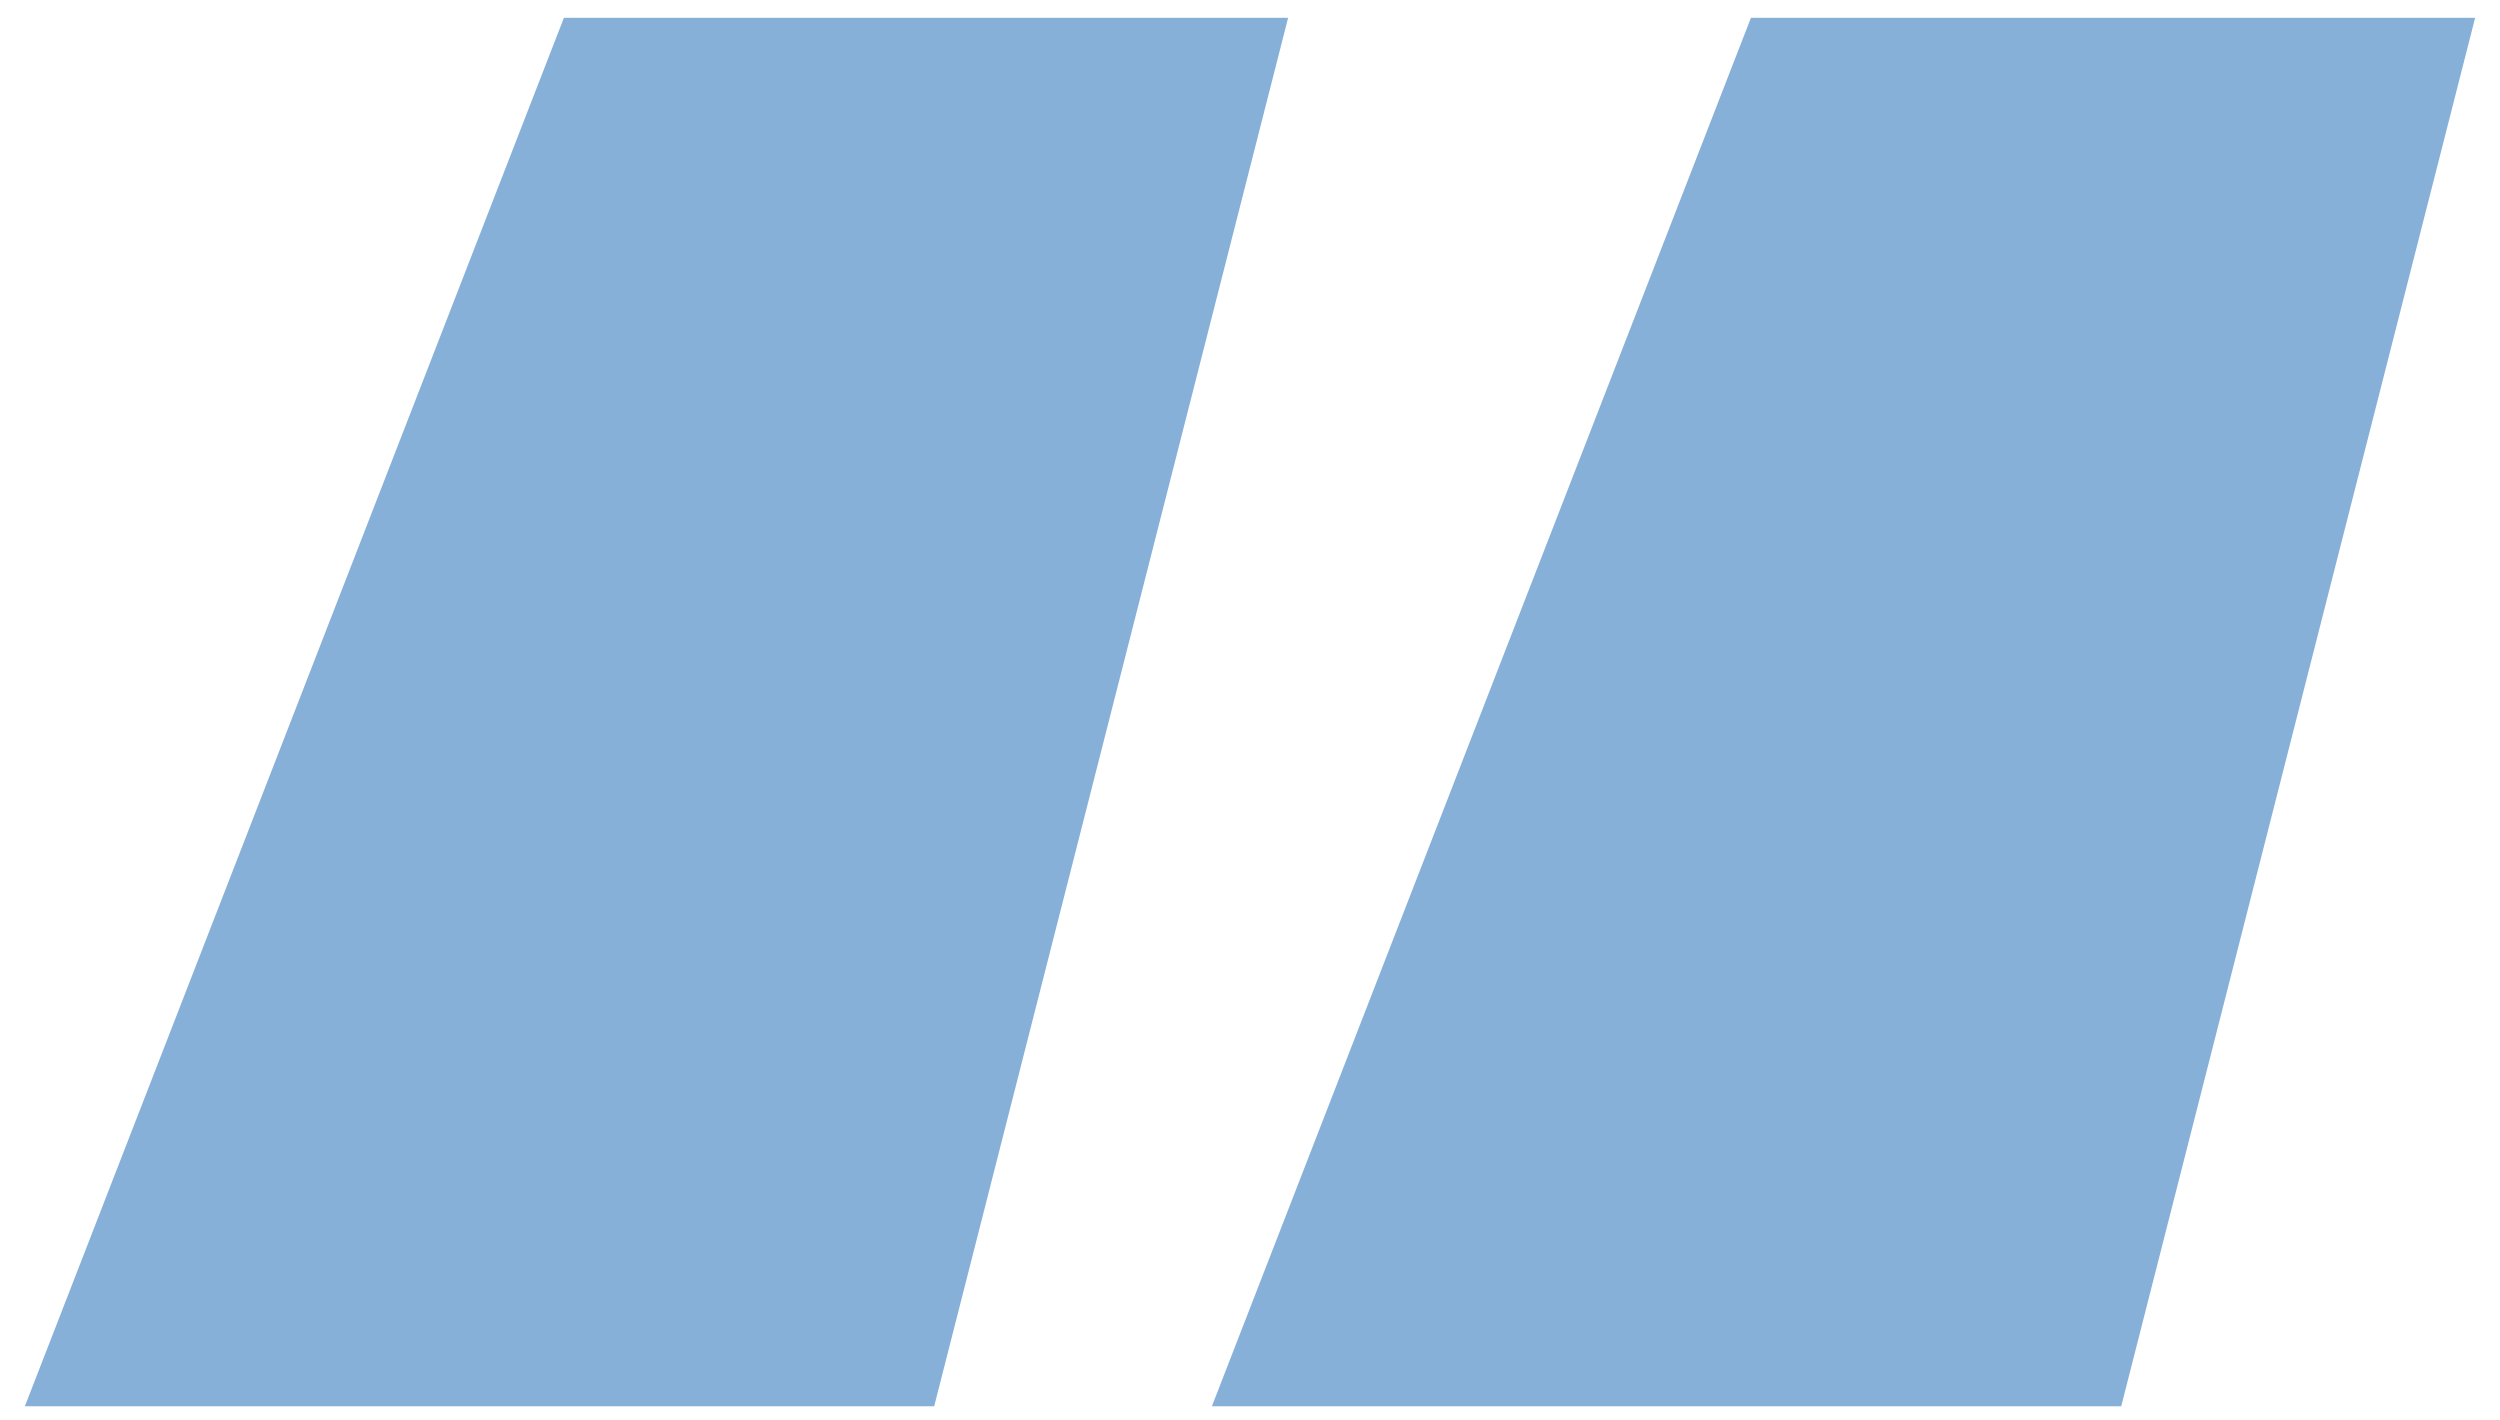 <svg width="88" height="50" viewBox="0 0 88 50" fill="none" xmlns="http://www.w3.org/2000/svg">
<path d="M87.125 0.626H61.633L42.658 49.501H74.667L87.125 0.626ZM45.342 0.626H19.85L0.875 49.501H32.883L45.342 0.626Z" fill="#86B0D8"/>
</svg>
